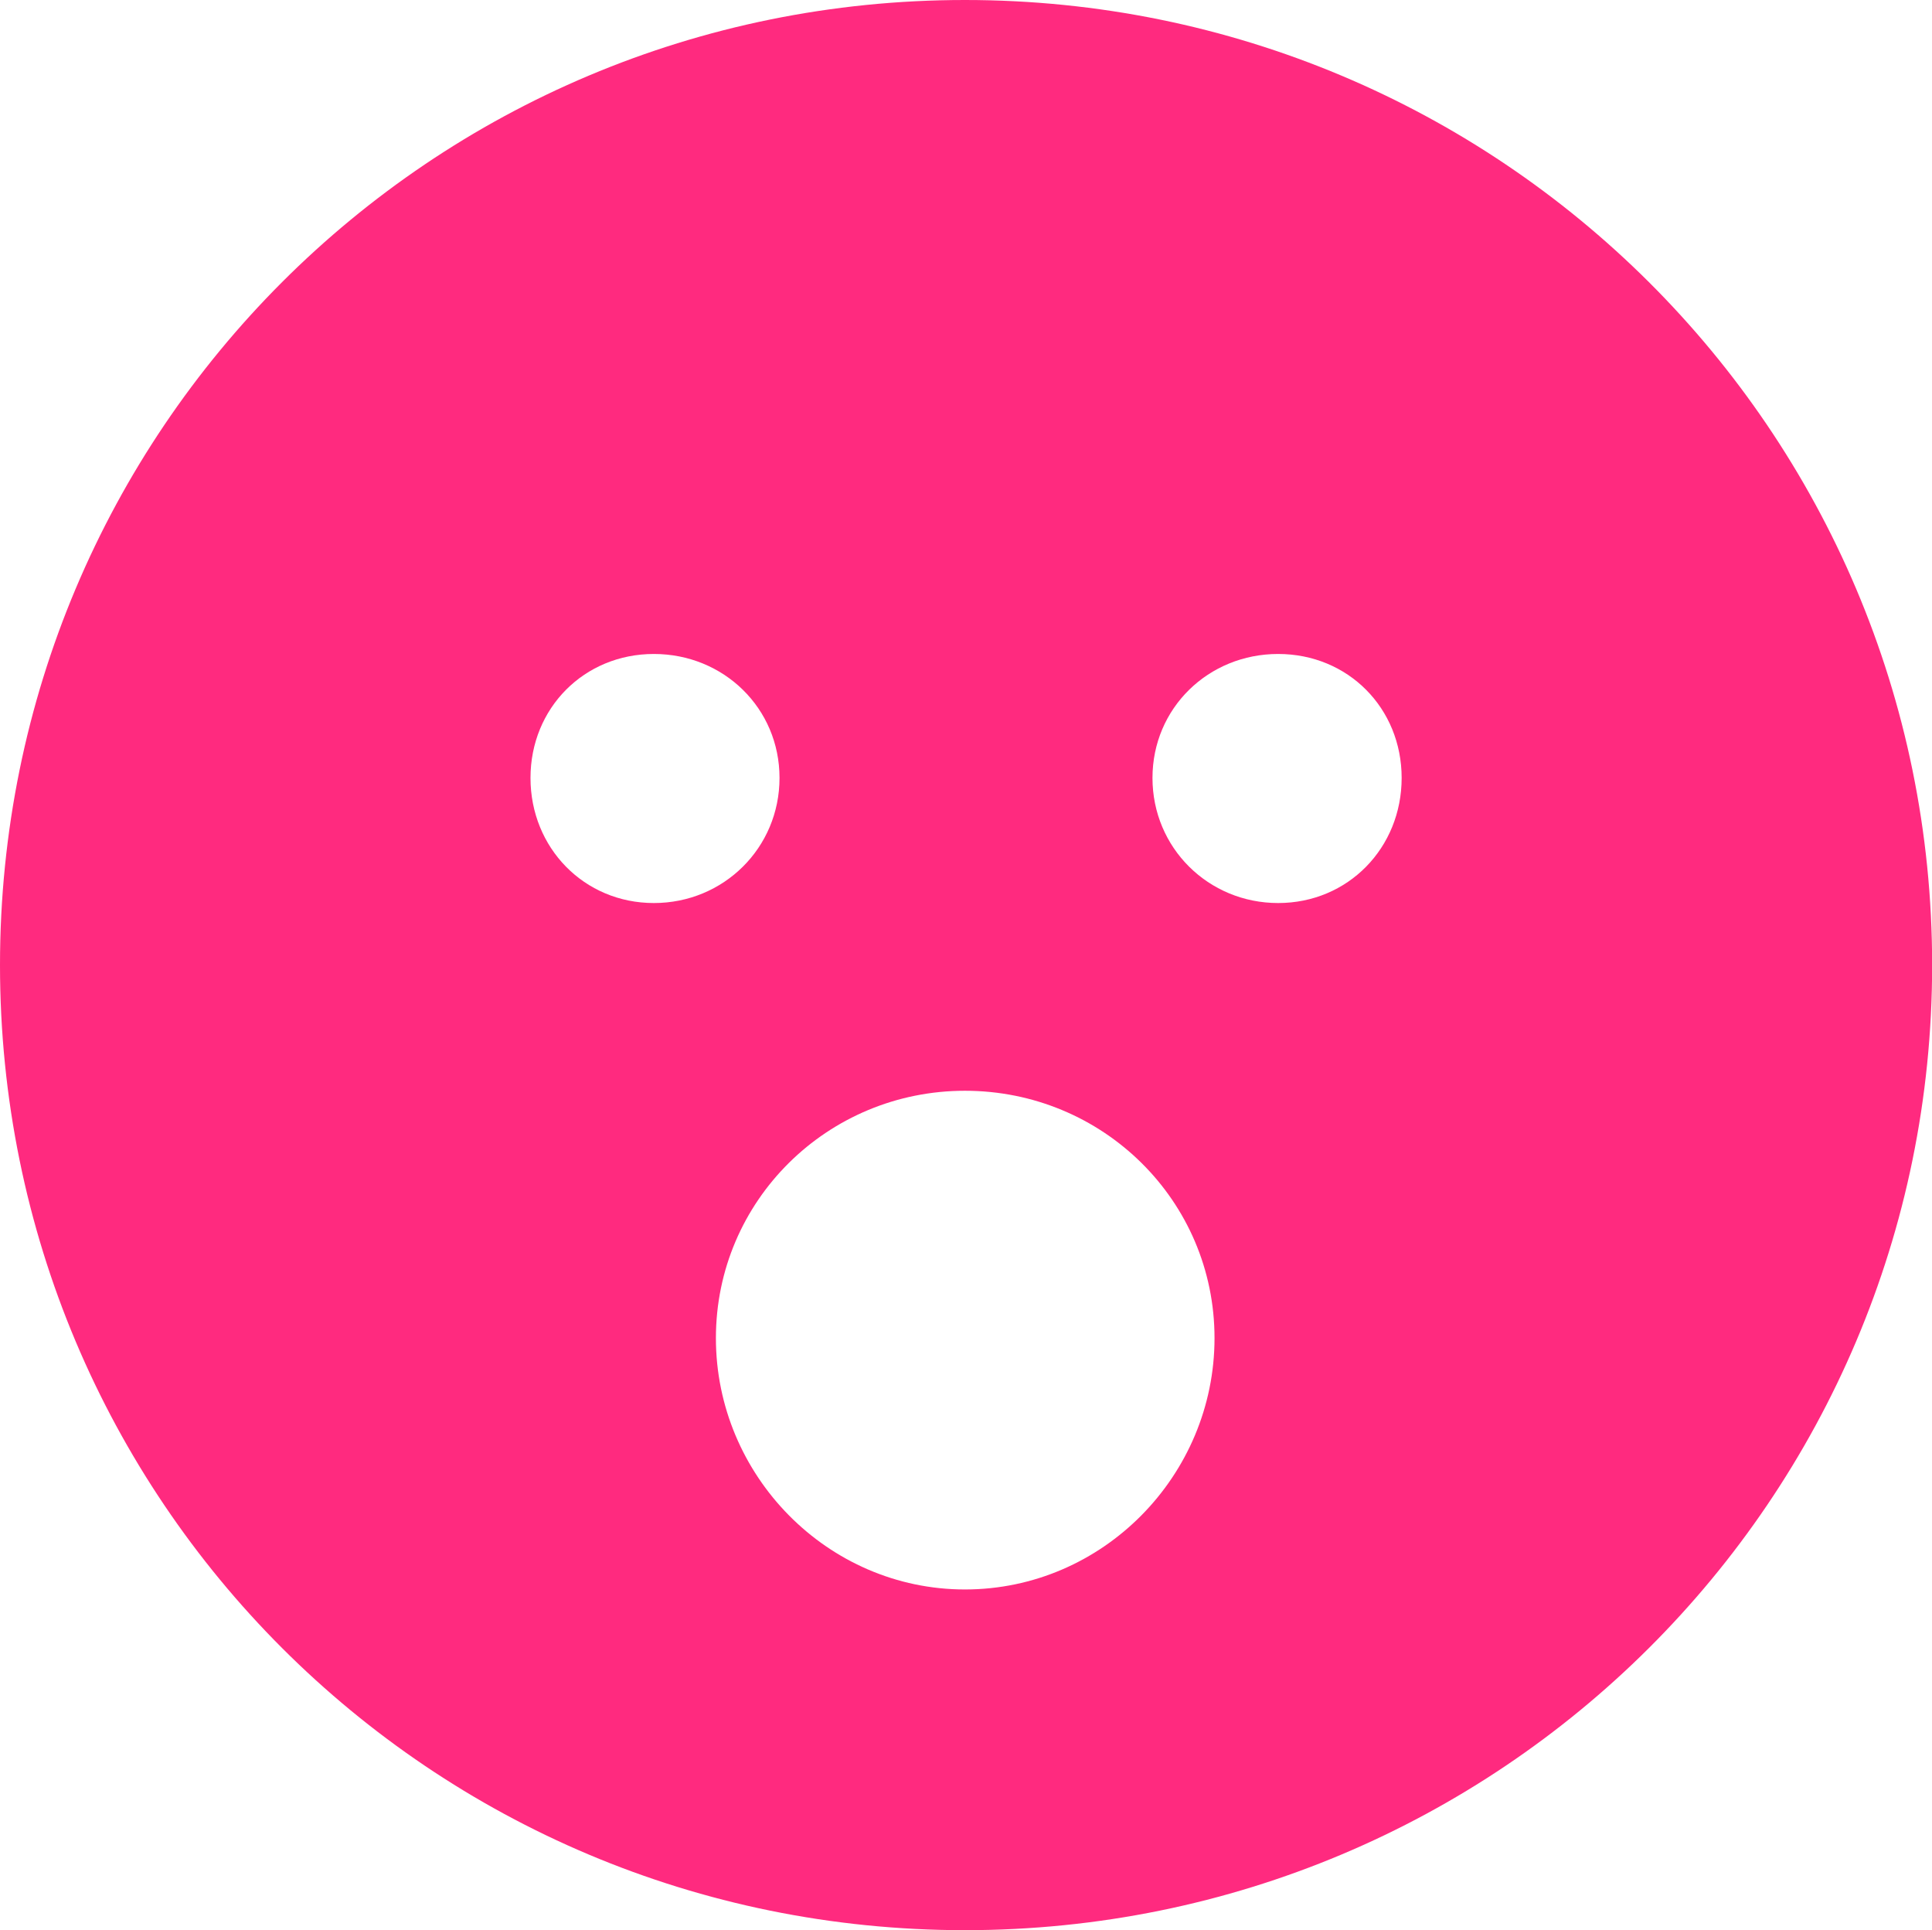 <?xml version="1.0" encoding="UTF-8"?>
<svg xmlns="http://www.w3.org/2000/svg" xmlns:xlink="http://www.w3.org/1999/xlink" width="13.515" height="13.501" viewBox="0 0 13.515 13.501">
<defs>
<clipPath id="clip-0">
<path clip-rule="nonzero" d="M 0 0 L 13.516 0 L 13.516 13.5 L 0 13.5 Z M 0 0 "/>
</clipPath>
</defs>
<g clip-path="url(#clip-0)">
<path fill-rule="nonzero" fill="rgb(100%, 16.47%, 49.803%)" fill-opacity="1" d="M 6.75 0 C 3.012 0 0 3.012 0 6.75 C 0 10.488 3.012 13.5 6.75 13.5 C 10.488 13.5 13.516 10.488 13.516 6.75 C 13.516 3.012 10.488 0 6.75 0 Z M 3.711 5.441 C 3.711 4.953 4.086 4.574 4.574 4.574 C 5.062 4.574 5.453 4.953 5.453 5.441 C 5.453 5.93 5.062 6.316 4.574 6.316 C 4.086 6.316 3.711 5.93 3.711 5.441 Z M 6.75 11.117 C 5.789 11.117 5.008 10.32 5.008 9.359 C 5.008 8.398 5.789 7.629 6.75 7.629 C 7.715 7.629 8.496 8.398 8.496 9.359 C 8.496 10.32 7.715 11.117 6.75 11.117 Z M 8.941 6.316 C 8.453 6.316 8.062 5.93 8.062 5.441 C 8.062 4.953 8.453 4.574 8.941 4.574 C 9.43 4.574 9.805 4.953 9.805 5.441 C 9.805 5.93 9.43 6.316 8.941 6.316 Z M 8.941 6.316 "/>
</g>
</svg>
